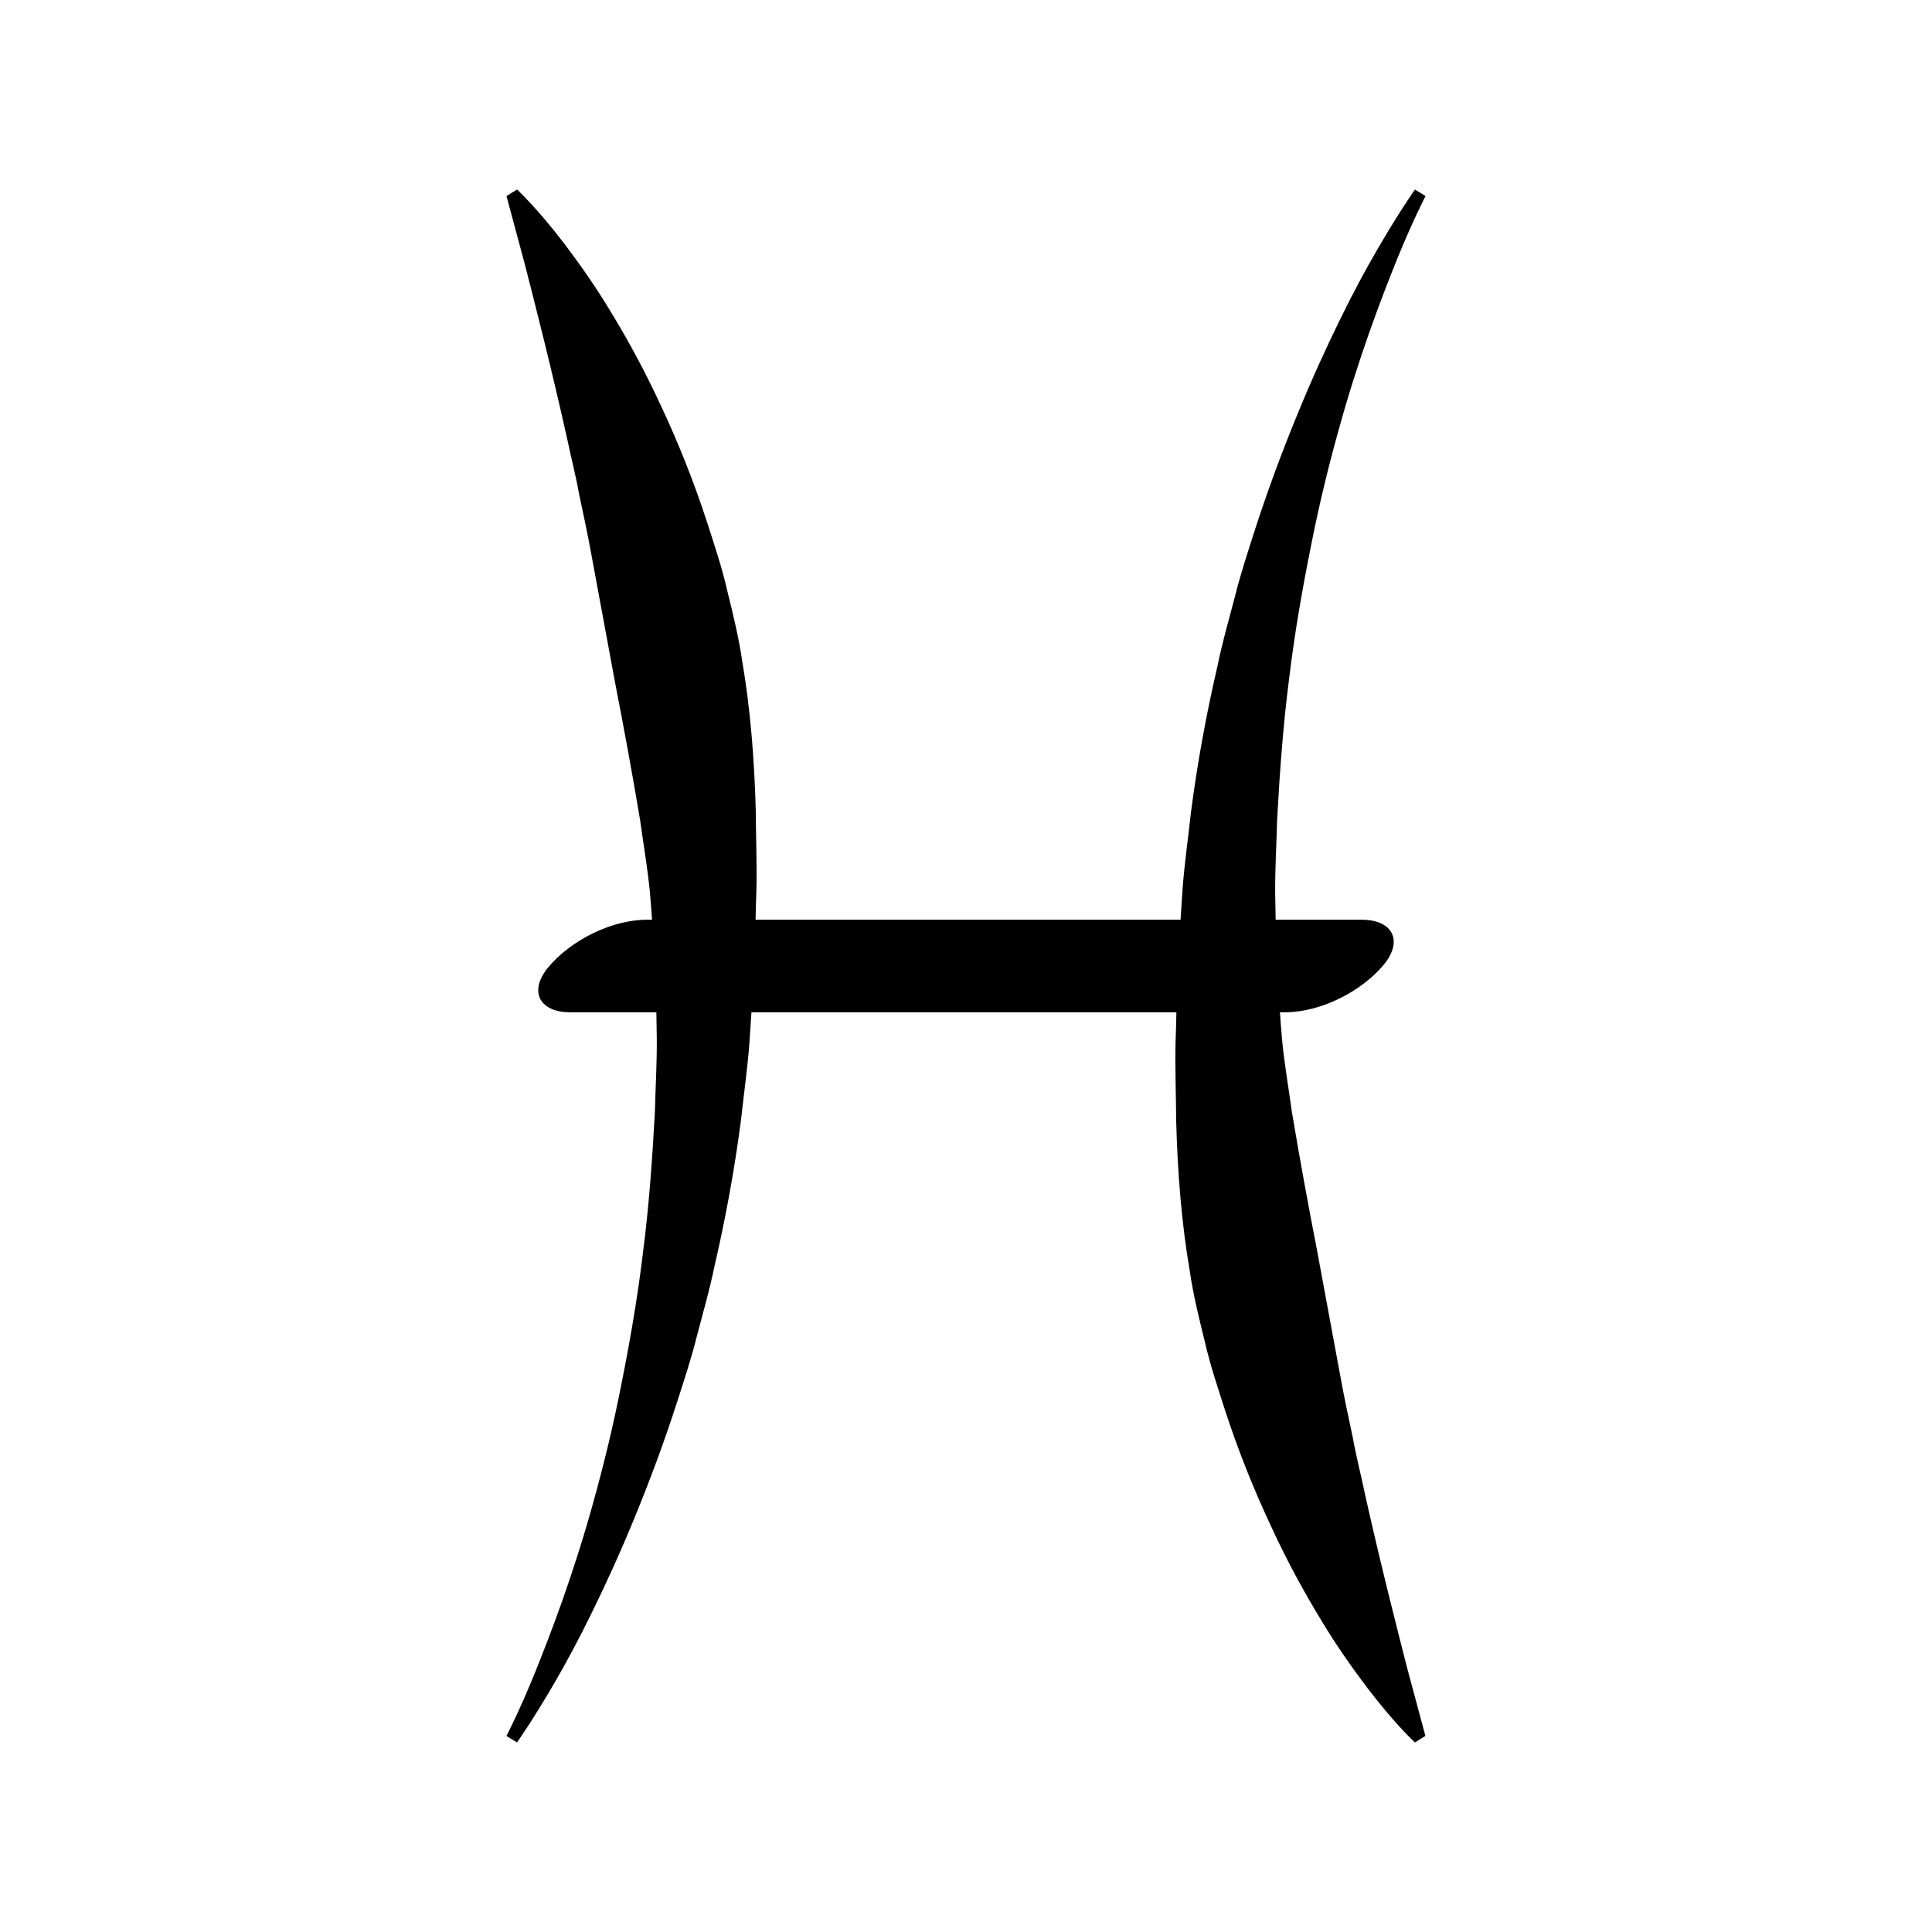 <?xml version="1.0" encoding="UTF-8"?>
<!-- Uploaded to: ICON Repo, www.svgrepo.com, Generator: ICON Repo Mixer Tools -->
<svg fill="#000000" width="800px" height="800px" version="1.1" viewBox="144 144 512 512" xmlns="http://www.w3.org/2000/svg">
 <path d="m505.7 539.79c-0.977-4.793-2.281-9.656-3.199-14.836-1.09-5.117-2.227-10.383-3.219-15.844-2.004-10.852-4.125-22.309-6.324-34.145-2.297-11.773-4.559-24.121-6.629-36.508-0.836-6.223-1.926-12.277-2.559-18.836-0.223-2.449-0.402-4.906-0.578-7.359h1.402c9.332 0 20.184-5.461 26.102-12.59 5.297-6.383 2.312-11.926-5.758-11.926h-22.879c-0.047-2.387-0.086-4.781-0.125-7.168-0.039-6.465 0.359-12.902 0.516-19.305 0.699-12.773 1.613-25.391 3.195-37.539 1.465-12.168 3.535-23.859 5.754-34.926 2.172-11.074 4.727-21.473 7.387-30.984 5.266-19.074 11.18-34.543 15.512-45.289 4.414-10.766 7.492-16.582 7.492-16.582l-2.801-1.715s-3.981 5.531-9.891 15.719c-2.977 5.106-6.41 11.406-10.012 18.801-3.629 7.391-7.512 15.852-11.34 25.258-3.871 9.391-7.738 19.723-11.324 30.844-1.773 5.562-3.68 11.27-5.148 17.234-1.547 5.945-3.324 11.984-4.59 18.254-2.906 12.461-5.324 25.496-7.059 38.867-0.73 6.691-1.699 13.441-2.223 20.254-0.18 2.75-0.363 5.516-0.543 8.277h-112.62c0.055-2.695 0.117-5.391 0.223-8.082 0.145-6.723-0.133-13.844-0.172-20.723-0.363-13.754-1.426-27.059-3.617-39.902-0.945-6.422-2.504-12.637-3.988-18.703-1.395-6.086-3.367-11.898-5.176-17.559-3.672-11.316-7.898-21.758-12.309-31.156-4.324-9.418-8.934-17.754-13.312-24.953-4.332-7.215-8.652-13.203-12.293-18.031-7.359-9.637-12.566-14.41-12.566-14.41l-2.805 1.734s1.754 6.504 4.812 17.891c2.91 11.336 6.996 27.316 11.254 46.355 0.973 4.793 2.281 9.664 3.195 14.836 1.09 5.117 2.238 10.383 3.219 15.844 2.012 10.852 4.125 22.309 6.324 34.145 2.301 11.773 4.566 24.129 6.641 36.508 0.836 6.227 1.918 12.281 2.555 18.844 0.223 2.445 0.398 4.906 0.578 7.359h-1.395c-9.336 0-20.188 5.465-26.102 12.59-5.301 6.379-2.324 11.926 5.75 11.926h22.887c0.039 2.387 0.082 4.781 0.117 7.168 0.039 6.465-0.352 12.898-0.508 19.305-0.695 12.773-1.605 25.387-3.195 37.539-1.465 12.16-3.535 23.855-5.75 34.918-2.176 11.078-4.727 21.473-7.391 30.988-5.266 19.07-11.18 34.535-15.516 45.289-4.402 10.766-7.488 16.574-7.488 16.582l2.801 1.707c0 0.004 3.981-5.531 9.895-15.719 2.973-5.106 6.402-11.402 10.004-18.801 3.621-7.387 7.508-15.844 11.348-25.25 3.863-9.391 7.734-19.73 11.316-30.848 1.777-5.562 3.684-11.266 5.152-17.23 1.547-5.945 3.324-11.984 4.594-18.246 2.902-12.465 5.316-25.504 7.055-38.867 0.73-6.699 1.691-13.445 2.223-20.258 0.176-2.75 0.359-5.516 0.539-8.273h112.62c-0.055 2.691-0.117 5.391-0.227 8.082-0.145 6.715 0.125 13.844 0.172 20.715 0.363 13.766 1.426 27.066 3.617 39.906 0.945 6.422 2.504 12.629 3.996 18.695 1.395 6.09 3.359 11.898 5.168 17.562 3.672 11.32 7.894 21.758 12.309 31.152 4.324 9.422 8.934 17.754 13.312 24.953 4.328 7.219 8.652 13.203 12.293 18.031 7.359 9.645 12.566 14.414 12.566 14.414l2.785-1.738s-1.754-6.504-4.805-17.879c-2.902-11.348-6.996-27.328-11.25-46.367z"/>
</svg>